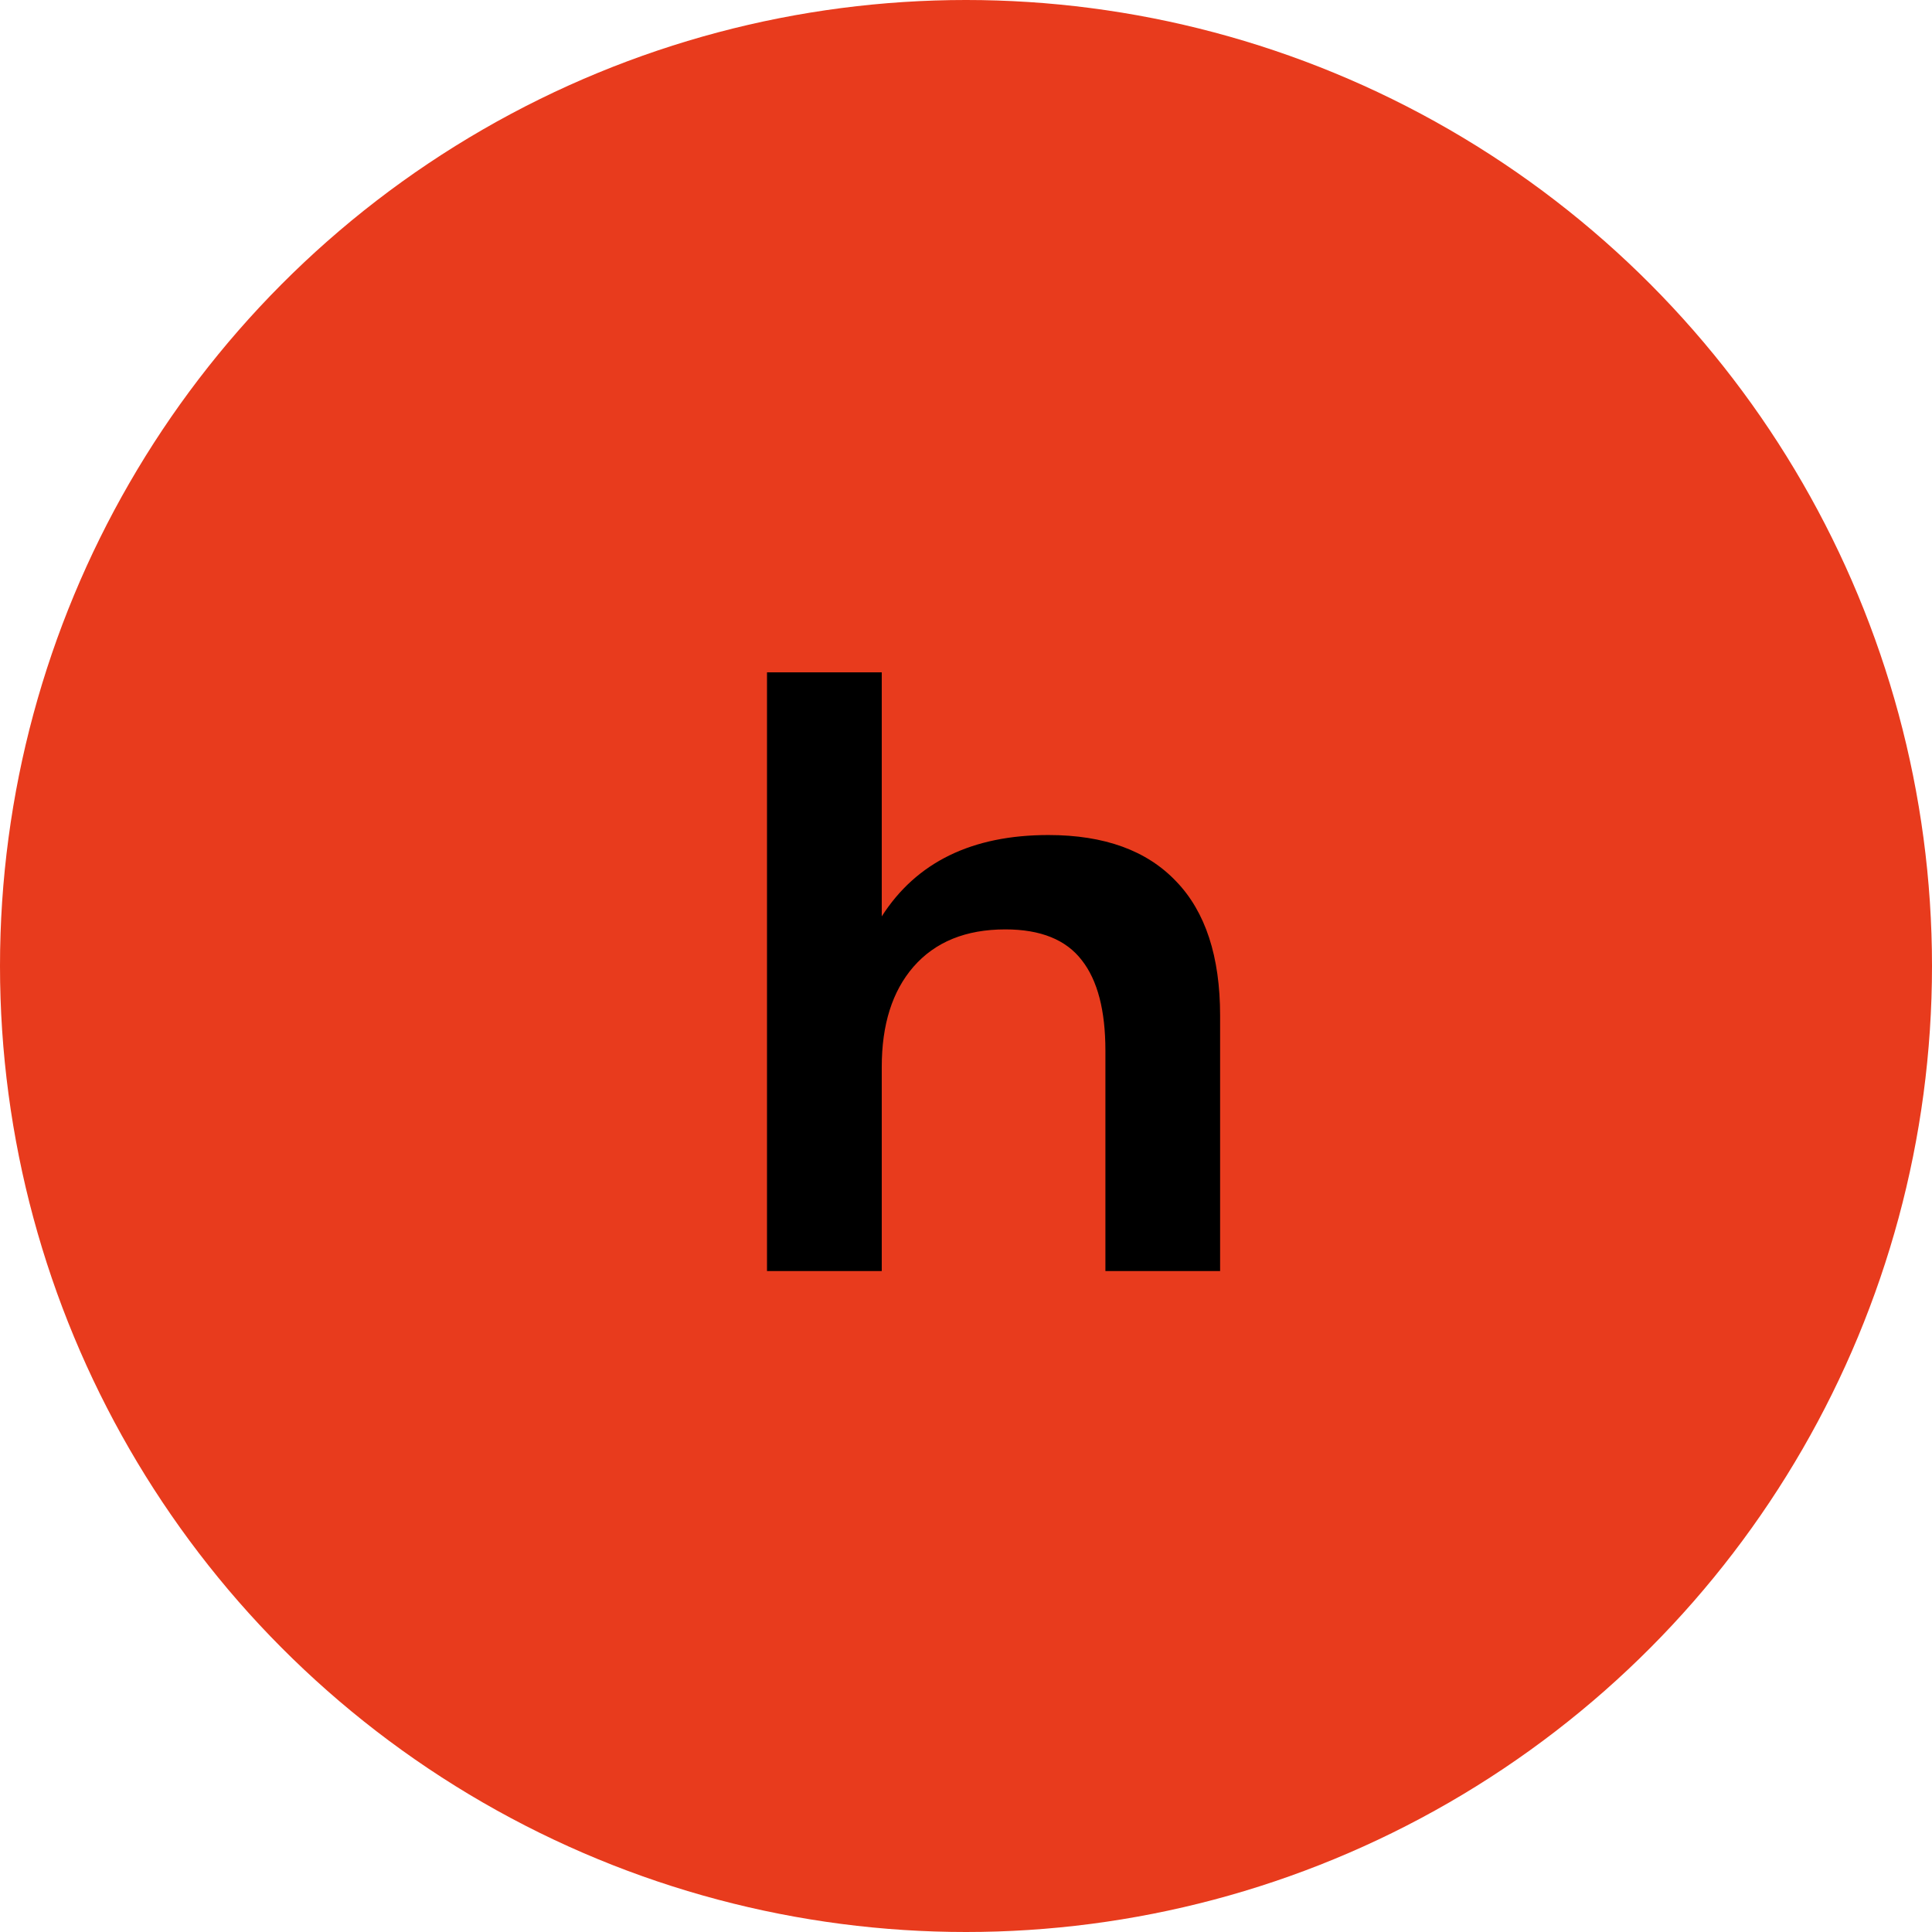 <?xml version="1.0" encoding="UTF-8"?> <svg xmlns="http://www.w3.org/2000/svg" width="38" height="38" viewBox="0 0 38 38" fill="none"> <circle cx="19" cy="19" r="19" fill="#E83B1D"></circle> <path d="M20.622 16.424C21.721 16.424 22.558 16.728 23.134 17.336C23.71 17.933 23.998 18.814 23.998 19.976V25H21.742V20.664C21.742 19.875 21.588 19.283 21.279 18.888C20.969 18.483 20.468 18.28 19.774 18.28C18.996 18.28 18.393 18.526 17.966 19.016C17.55 19.496 17.343 20.152 17.343 20.984V25H15.086V13.224H17.343V18.024C18.025 16.957 19.119 16.424 20.622 16.424Z" fill="black"></path> </svg> 
